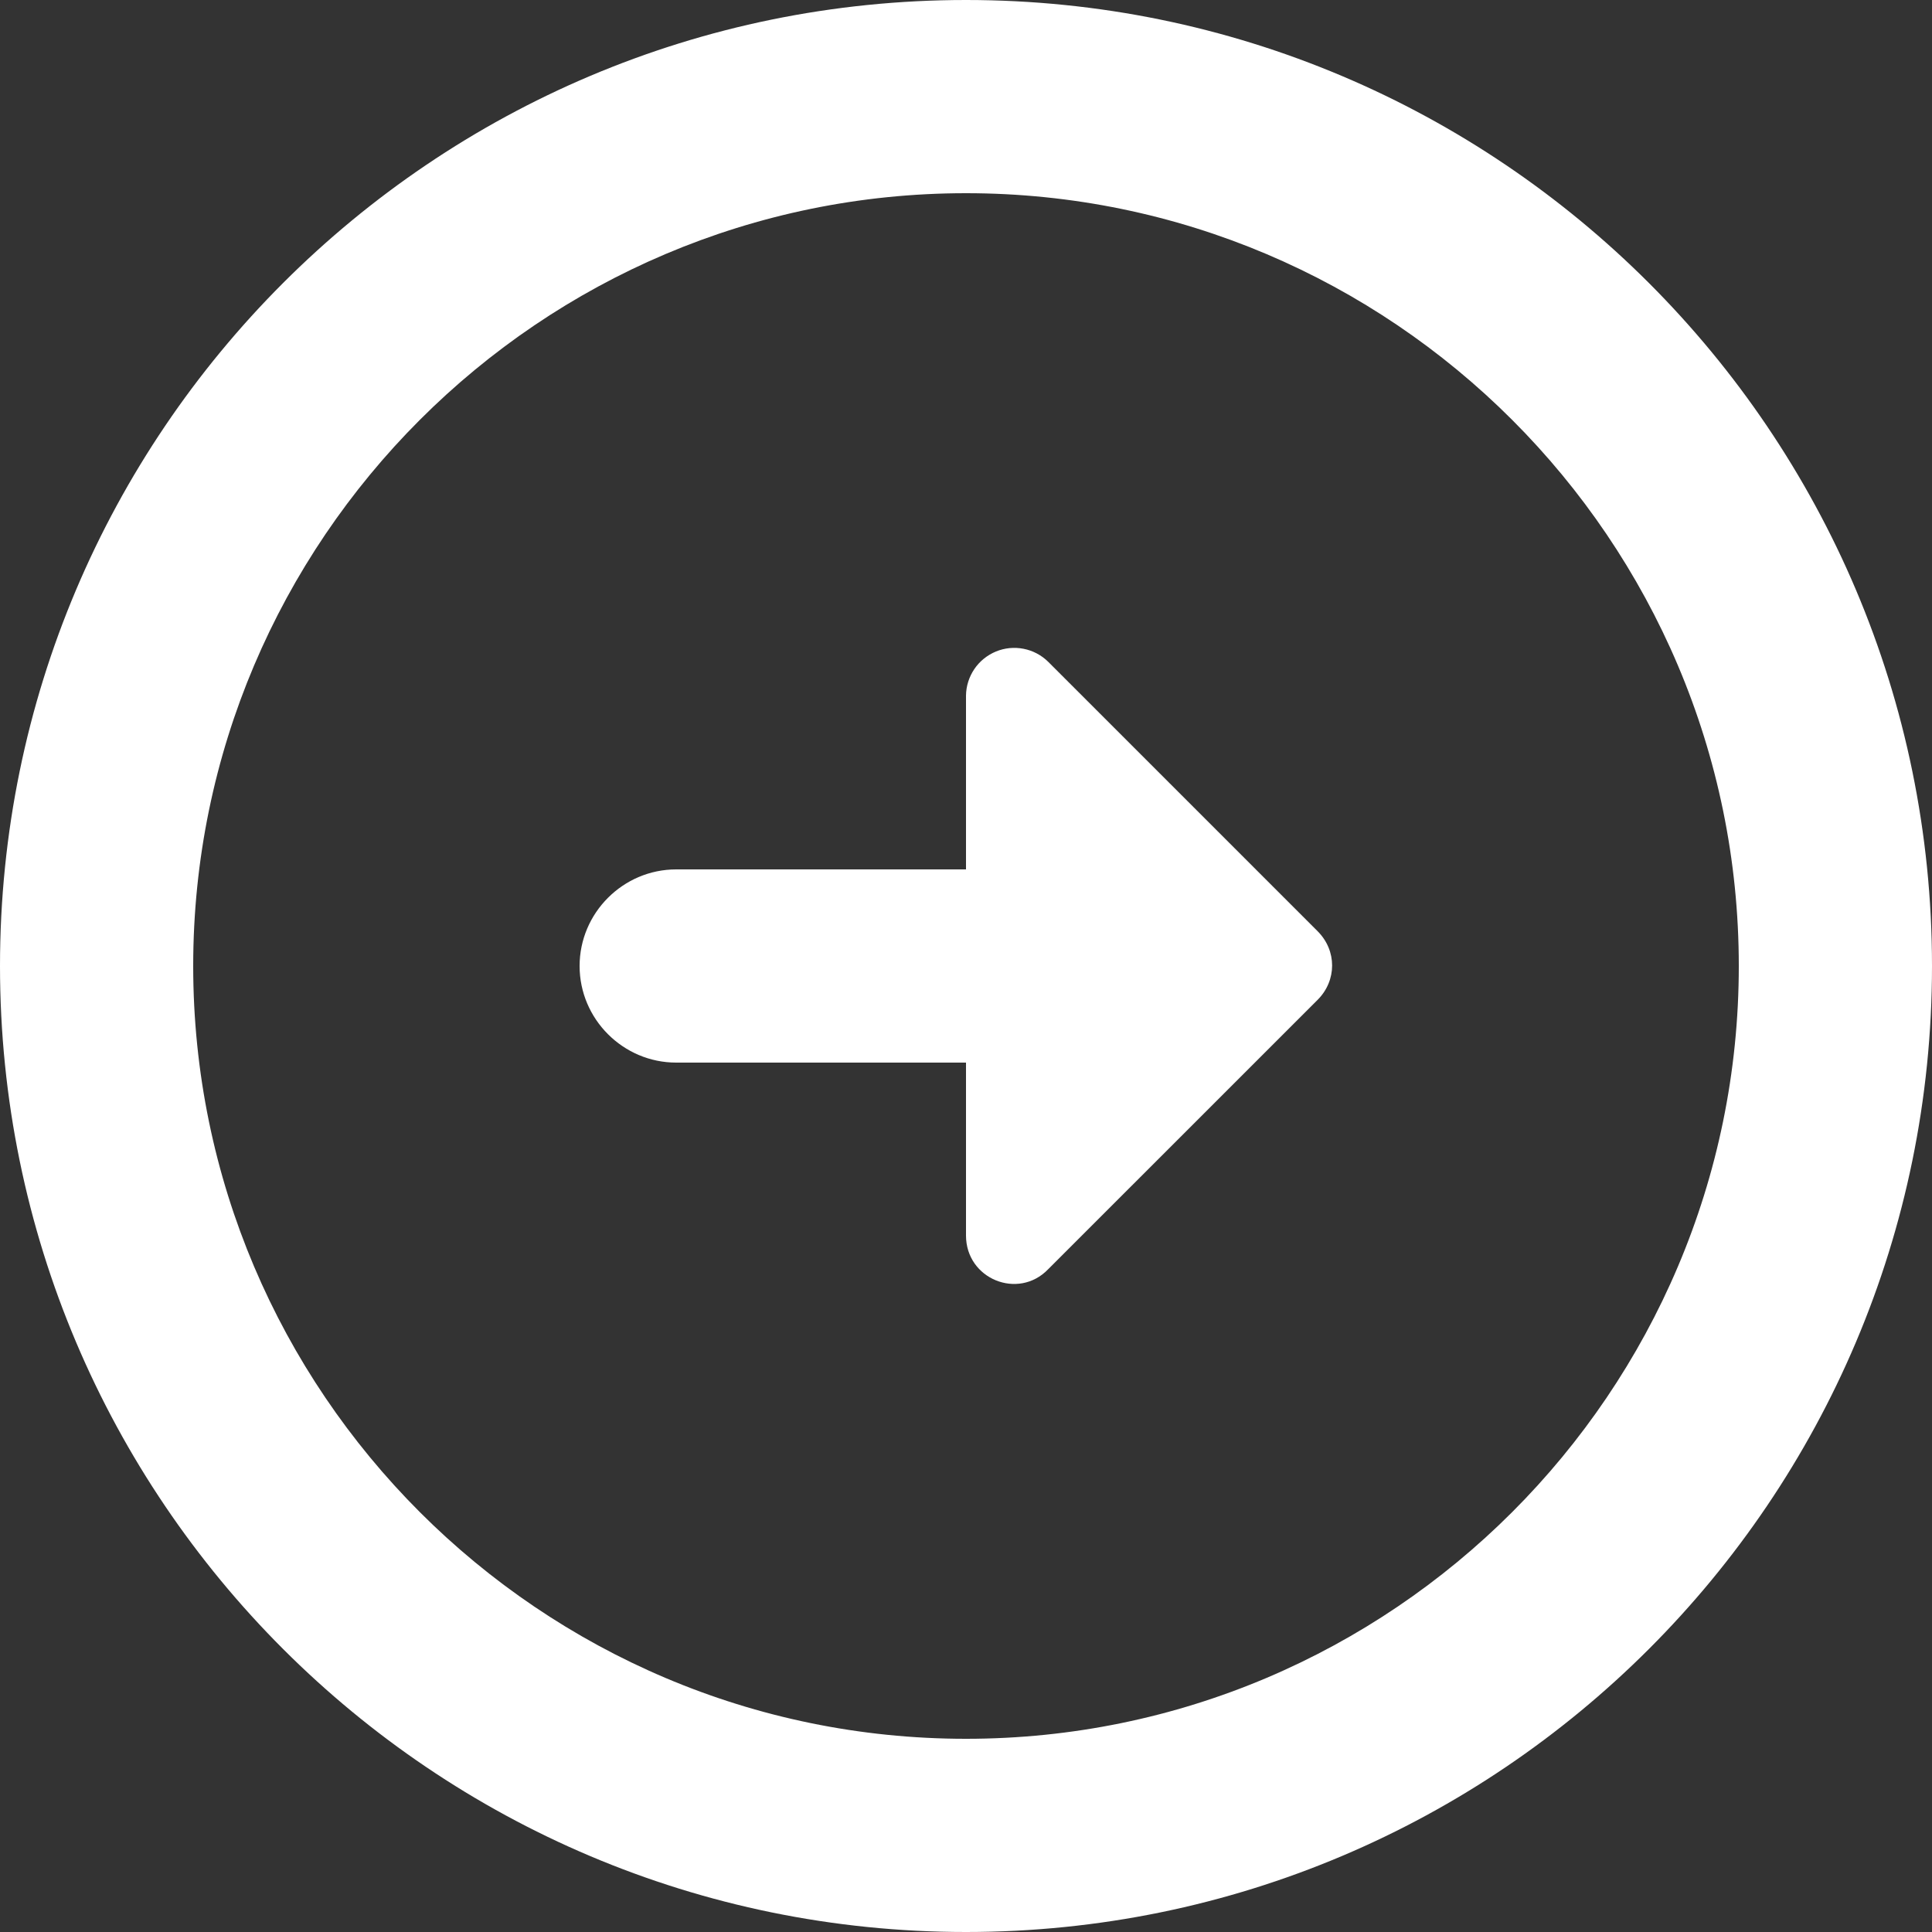 <svg width="31" height="31" viewBox="0 0 31 31" fill="none" xmlns="http://www.w3.org/2000/svg">
<rect x="0" y="0" width="31" height="31" fill="#333333" stroke="none"/>
<path d="M3.1 15.5C3.1 8.665 8.665 3.1 15.5 3.1C22.335 3.1 27.9 8.665 27.9 15.5C27.9 22.335 22.335 27.9 15.5 27.9C8.665 27.9 3.1 22.335 3.1 15.5ZM-6.77527e-07 15.5C-3.03532e-07 24.056 6.944 31 15.5 31C24.056 31 31 24.056 31 15.5C31 6.944 24.056 -1.05152e-06 15.5 -6.77527e-07C6.944 -3.03532e-07 -1.05152e-06 6.944 -6.77527e-07 15.5ZM15.5 13.95L10.85 13.95C9.998 13.95 9.3 14.648 9.3 15.5C9.3 16.352 9.998 17.05 10.85 17.05L15.5 17.05L15.5 19.825C15.5 20.522 16.337 20.863 16.817 20.367L21.142 16.043C21.452 15.732 21.452 15.252 21.142 14.942L16.817 10.617C16.709 10.511 16.572 10.439 16.423 10.41C16.274 10.381 16.12 10.396 15.98 10.454C15.84 10.512 15.719 10.61 15.634 10.735C15.549 10.861 15.502 11.008 15.5 11.16L15.5 13.95Z" fill="white"/>
</svg>
